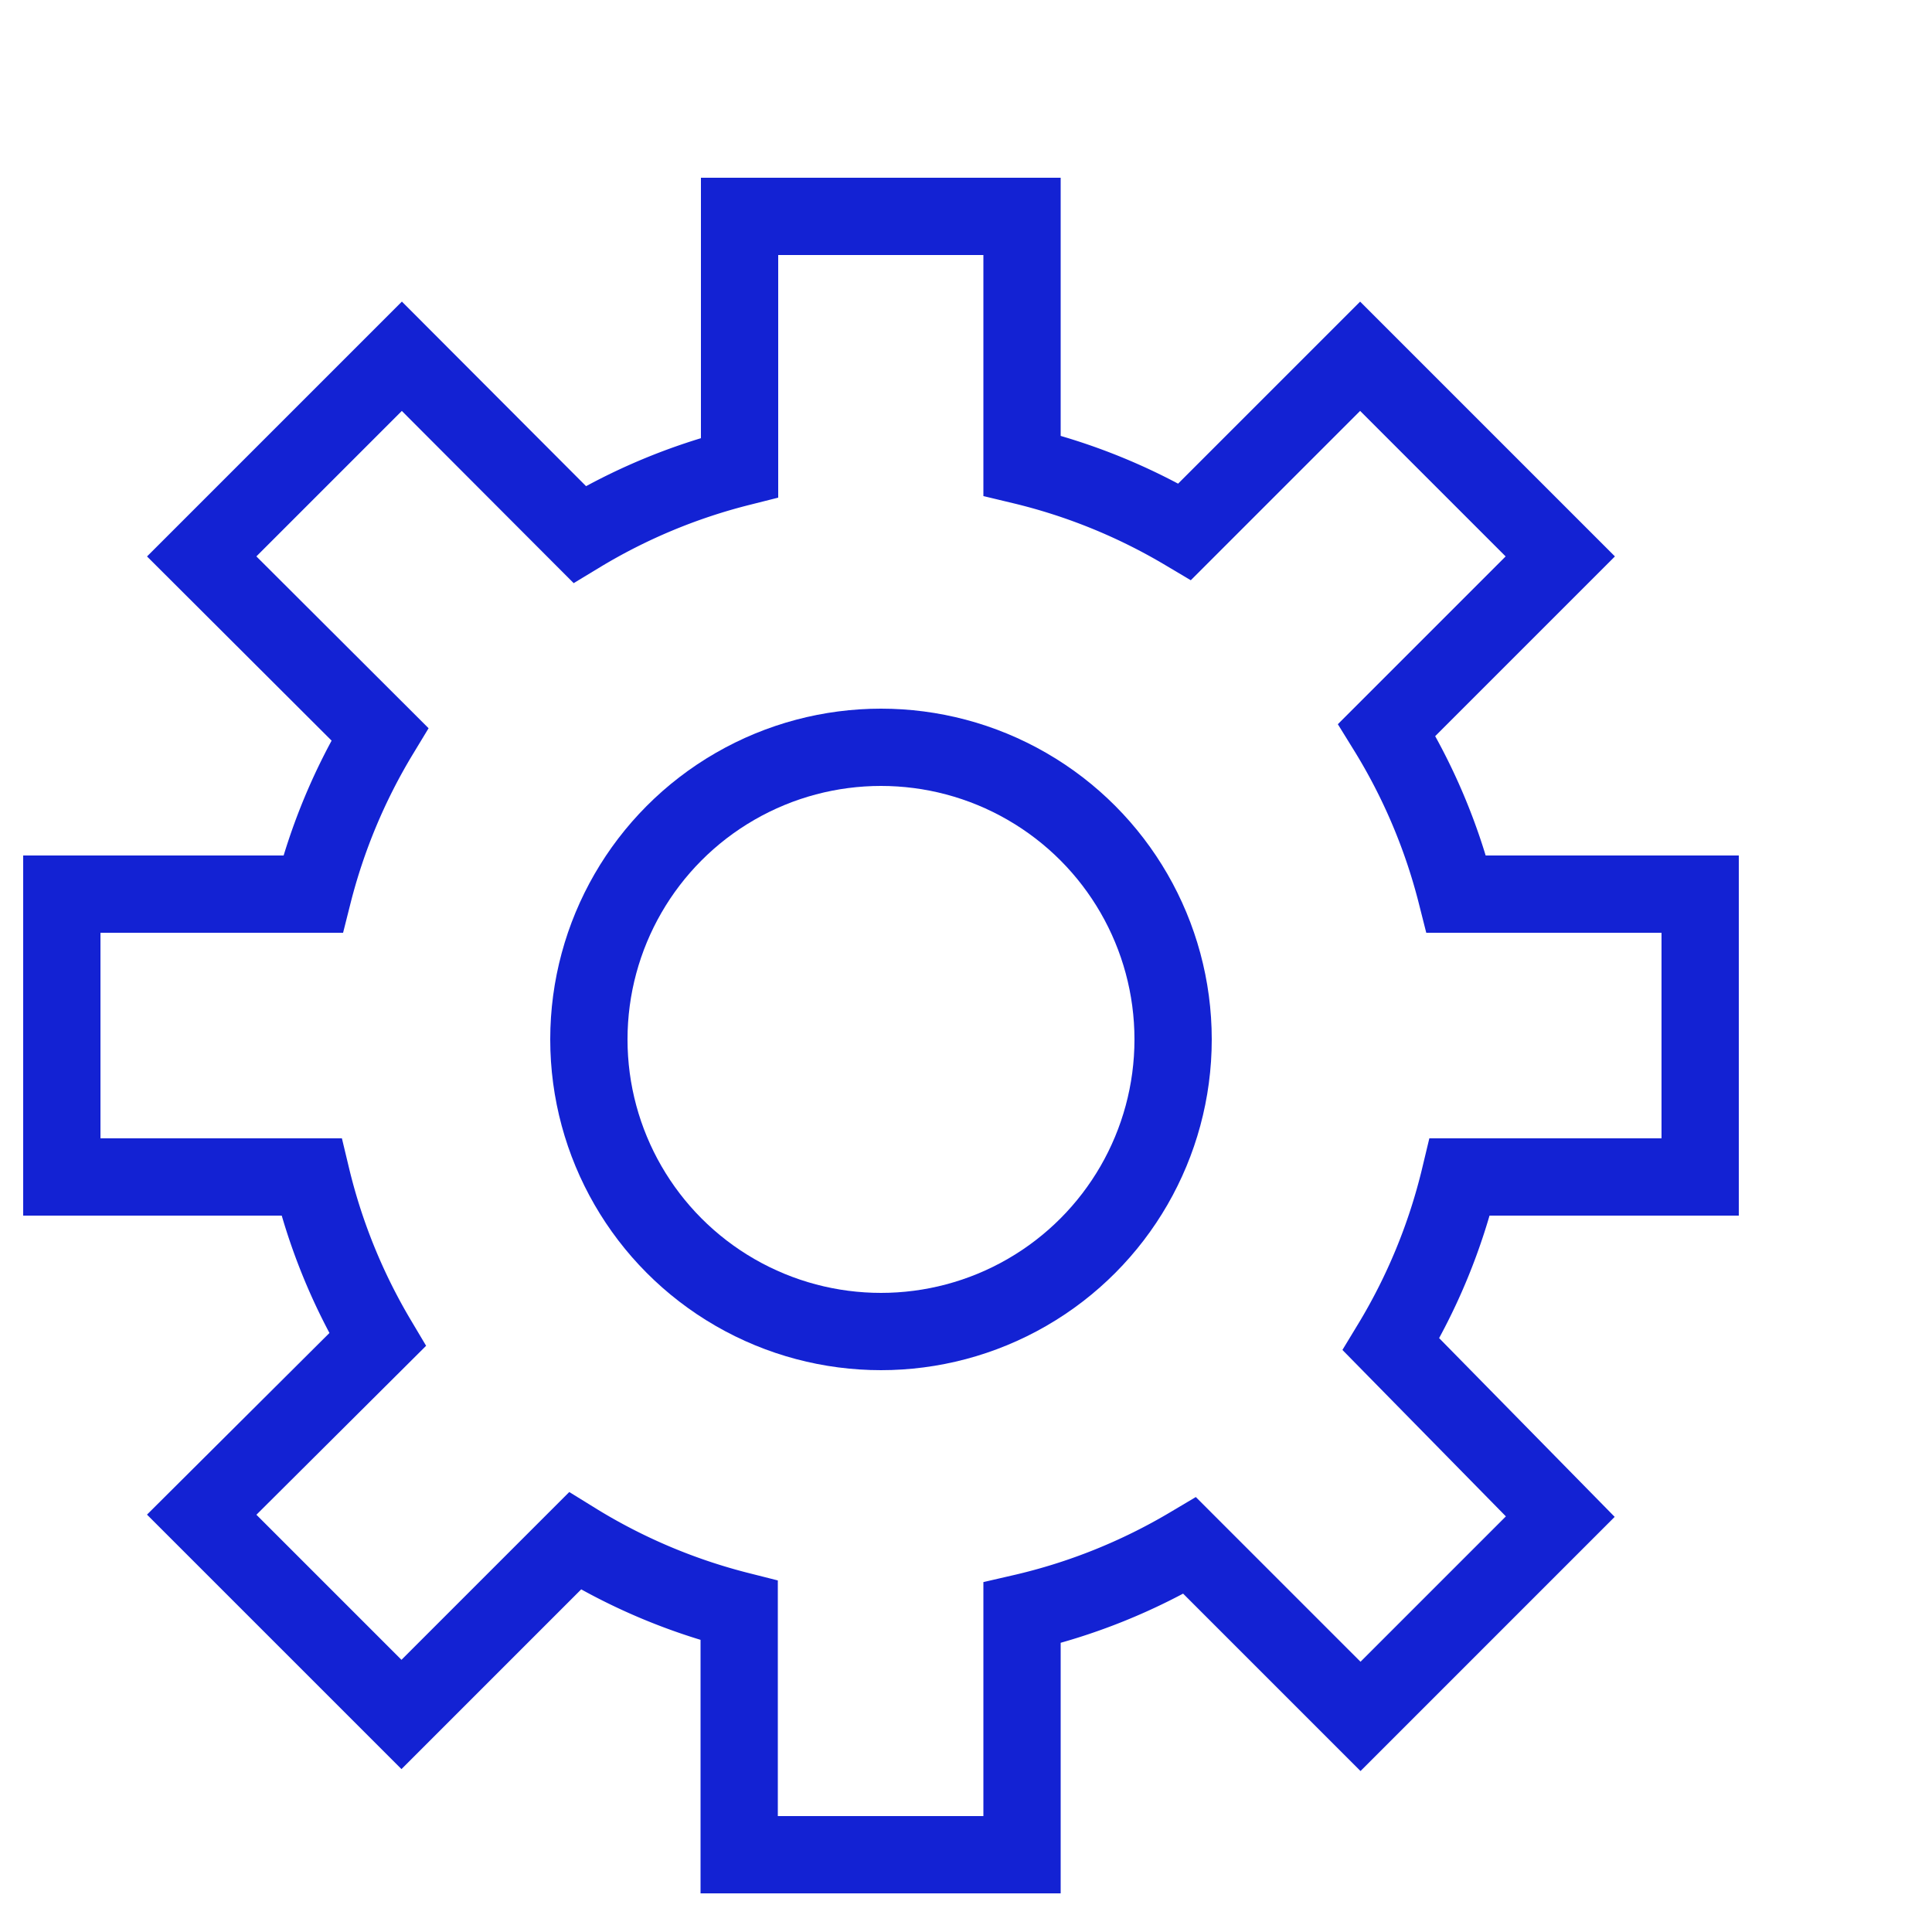 <svg id="Layer_1" data-name="Layer 1" xmlns="http://www.w3.org/2000/svg" viewBox="0 0 50 50"><defs><style>.cls-1{fill:none;stroke:#1322d3;stroke-miterlimit:10;stroke-width:2px;}</style></defs><title>Prosess-effektiviteprosesser</title><path class="cls-1" d="M44,30.46V23.14H37.69a15.16,15.16,0,0,0-1.8-4.25l4.49-4.49L35.2,9.22l-4.54,4.54a15.16,15.16,0,0,0-4.21-1.71V5.6H19.14v6.5A15.16,15.16,0,0,0,15,13.83L10.4,9.22,5.22,14.4,9.83,19A15.16,15.16,0,0,0,8.1,23.14H1.6v7.32H8.06a15.16,15.16,0,0,0,1.71,4.21L5.22,39.2l5.17,5.17,4.49-4.49a15.16,15.16,0,0,0,4.25,1.8V48h7.32V41.74A15.16,15.16,0,0,0,30.79,40l4.42,4.42,5.17-5.17L36,34.79a15.16,15.16,0,0,0,1.78-4.33Z"/><circle class="cls-1" cx="22.8" cy="26.9" r="7.56"/></svg>